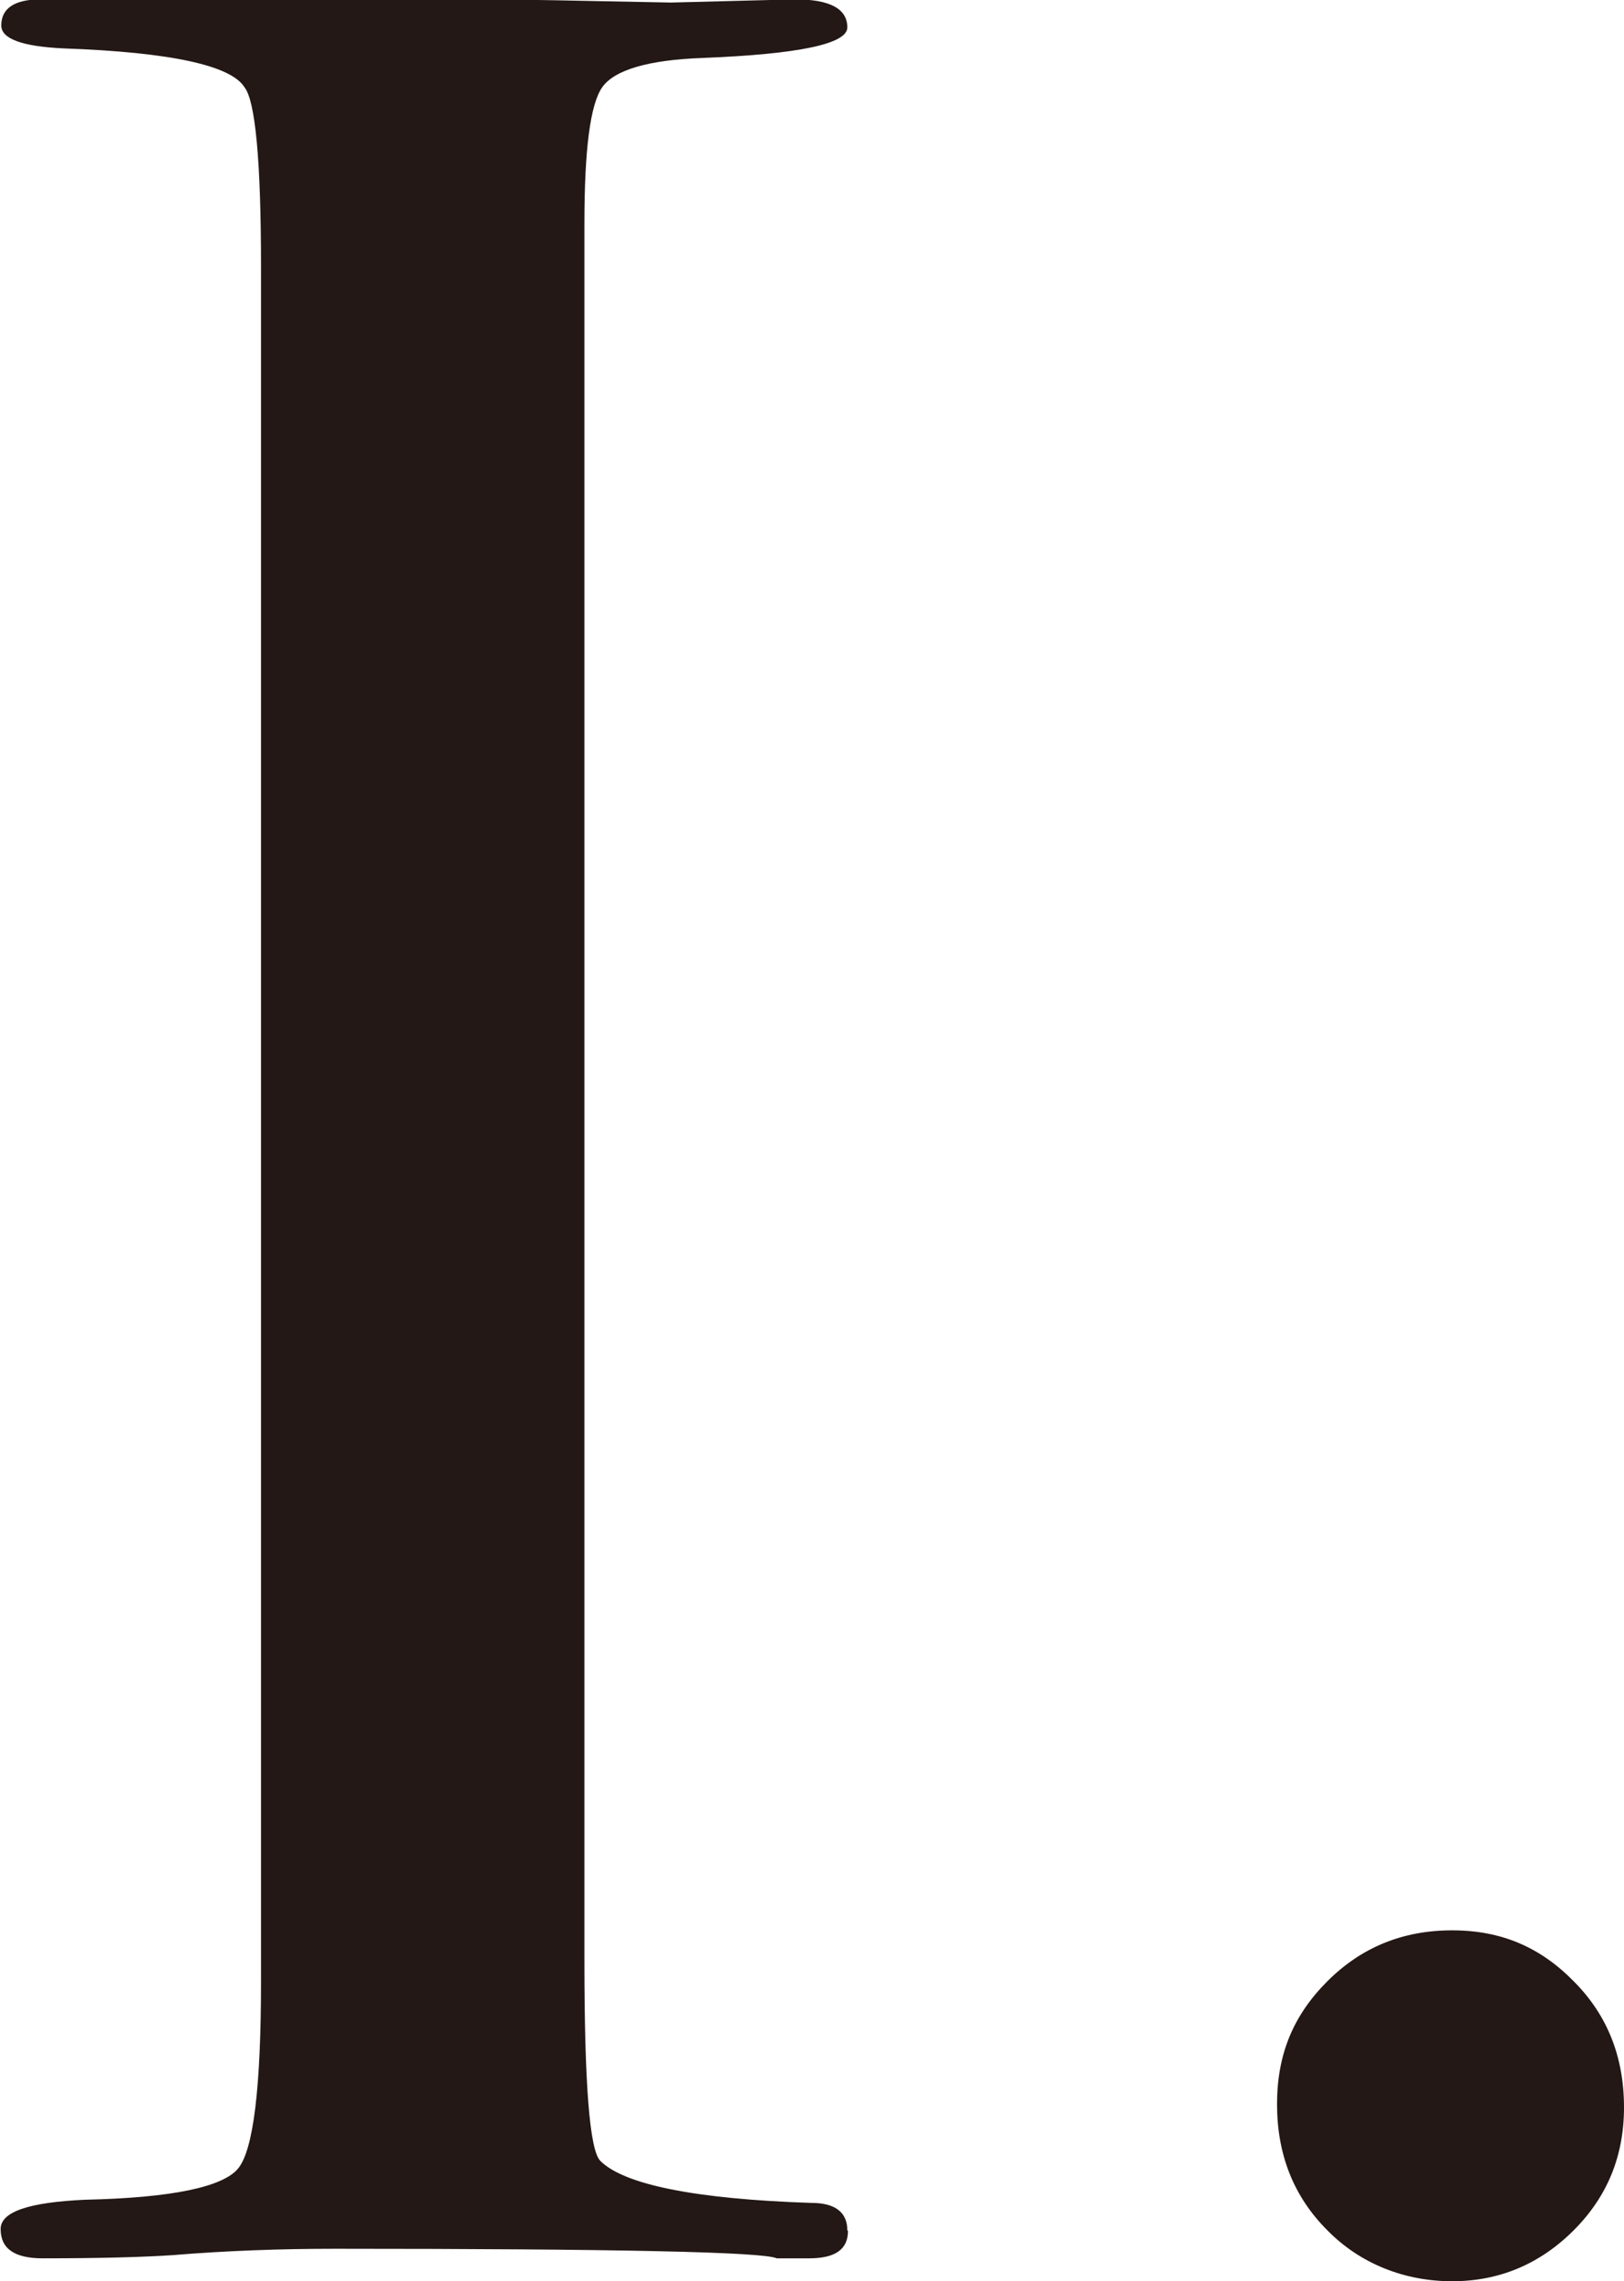 <svg xmlns="http://www.w3.org/2000/svg" viewBox="0 0 25.51 35.82"><defs><style>.d{fill:#231815}</style></defs><g id="b"><g id="c"><path class="d" d="M13.32 35.03c0 .29-.2.43-.61.43h-.51c-.2-.1-2.52-.15-6.94-.15-.85 0-1.7.03-2.55.1-.44.03-1.12.05-2.04.05-.44 0-.66-.15-.66-.46 0-.27.44-.42 1.33-.46 1.36-.03 2.16-.2 2.4-.49.24-.29.36-1.27.36-2.94V4.19c0-1.67-.09-2.61-.26-2.82C3.63 1.03 2.69.82 1 .76.35.73.02.61.02.4c0-.27.21-.41.62-.41h6.92c.51 0 1.51.02 2.98.05l1.95-.05c.55 0 .82.15.82.44 0 .26-.76.42-2.27.48-.86.03-1.39.19-1.58.46-.19.27-.28.99-.28 2.14v27.26c0 1.94.08 2.99.25 3.16.37.37 1.48.6 3.32.66.37 0 .56.15.56.43ZM25.51 33.09c0 .76-.26 1.4-.79 1.93s-1.17.8-1.91.8-1.44-.27-1.96-.8c-.53-.53-.79-1.19-.79-1.98s.26-1.4.79-1.93 1.18-.8 1.96-.8 1.39.27 1.91.8c.53.53.79 1.19.79 1.98Z"/></g></g></svg>
